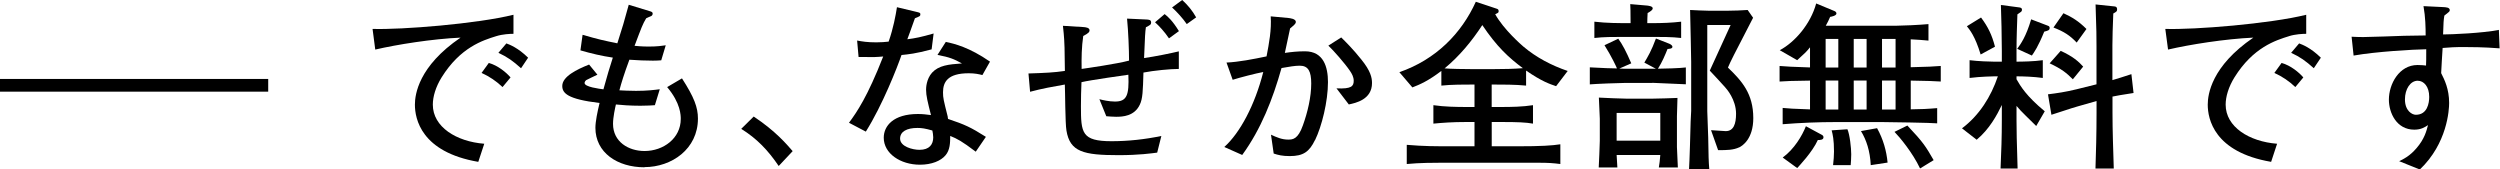<svg fill="none" height="20" viewBox="0 0 295 20" width="295" xmlns="http://www.w3.org/2000/svg" xmlns:xlink="http://www.w3.org/1999/xlink"><clipPath id="a"><path d="m0 0h295v20h-295z"/></clipPath><g clip-path="url(#a)"><g fill="#000"><path d="m58.552 4.268c-1.583.491-4.233 1.323-6.434 4.851-.705 1.132-1.045 2.287-1.045 3.229 0 2.628 2.778 4.36 6.07 4.614l-.705 2.137c-6.752-1.155-7.479-5.088-7.479-6.752 0-1.196.427-4.528 5.388-7.907-3.333.15-7.502.814-10.067 1.409l-.318-2.437c3.459.11 12.307-.601 16.628-1.669v2.247c-.404 0-1.282.04-2.033.277zm.751 6.006c-.751-.705-1.536-1.242-2.478-1.669l.855-1.178c1.068.3 2.05 1.109 2.564 1.71l-.941 1.132zm2.177-2.224c-.982-.878-1.582-1.305-2.668-1.819l.941-1.109c.404.15 1.369.514 2.564 1.686l-.832 1.242z"/><path d="m76.051 19.74c-3.205 0-5.793-1.733-5.793-4.661 0-.728.237-1.883.491-2.928-3.823-.451-4.401-1.178-4.401-2.01 0-1.109 1.71-1.946 3.165-2.524l.982 1.196c-.127.064-1.305.618-1.323.641-.104.087-.191.214-.191.341 0 .468 1.75.681 2.224.745.554-1.987.618-2.2 1.109-3.742-1.305-.191-2.564-.491-3.823-.855l.254-1.837c1.923.554 2.437.664 4.101 1.005.681-2.137.751-2.374 1.346-4.551l2.587.791c.191.064.237.15.237.254 0 .173-.11.277-.237.318-.087.04-.468.191-.531.237-.427.728-.514.982-1.369 3.246.254.023.855.087 1.669.087 1.005 0 1.583-.087 2.01-.15l-.531 1.773c-.3.023-.578.04-.982.04-.791 0-1.883-.04-2.778-.11-.641 1.733-.941 2.714-1.178 3.61.387.023 1.219.064 1.964.064 1.323 0 2.177-.11 2.801-.191l-.578 1.883c-.404.023-.855.064-1.71.064-1.219 0-2.328-.087-2.888-.15-.087.364-.341 1.496-.341 2.287 0 2.114 1.819 3.205 3.719 3.205 2.224 0 4.274-1.496 4.274-3.783 0-.404 0-1.86-1.606-3.76l1.75-1.028c1.432 2.224 1.883 3.419 1.883 4.742 0 3.592-3.101 5.729-6.307 5.729z"/><path d="m91.888 19.59c-1.259-1.86-2.587-3.246-4.424-4.383l1.473-1.455c2.605 1.733 3.887 3.269 4.597 4.083l-1.646 1.75z"/><path d="m109.924 5.827c-1.923.514-2.714.578-3.546.664-.491 1.432-2.247 5.92-4.21 9.039l-1.987-1.045c.918-1.242 2.177-3.055 4.037-7.82-.768.064-.878.087-2.905.064l-.173-1.946c.6.11 1.178.214 2.264.214.6 0 1.005-.04 1.455-.087.555-1.582.832-3.101.982-4.06l2.247.537c.467.11.514.127.514.3 0 .214-.064.237-.641.468-.555 1.582-.665 1.837-.896 2.478.982-.127 1.606-.254 3.102-.681l-.237 1.883zm6.007 3.032c-.428-.11-.896-.214-1.623-.214-2.478 0-3.032 1.028-3.032 2.247 0 .681.063.895.554 2.865 0 .023.023.237.041.277 1.986.664 2.674.982 4.464 2.114l-1.196 1.75c-1.669-1.259-2.177-1.519-3.014-1.86 0 .814-.023 1.669-.555 2.287-.554.664-1.646 1.109-3.015 1.109-2.31 0-4.273-1.323-4.273-3.182 0-1.392 1.132-2.801 4.037-2.801.6 0 1.028.064 1.536.127-.387-1.536-.578-2.287-.578-2.992 0-.214.023-1.242.705-2.01.791-.855 1.923-.982 3.529-1.092-.965-.531-1.433-.728-2.888-1.005l.982-1.536c1.028.214 2.778.641 5.215 2.328l-.895 1.582zm-5.92 6.538c-.832-.237-1.242-.3-1.75-.3-1.259 0-2.05.427-2.05 1.259 0 .941 1.472 1.323 2.287 1.323 1.178 0 1.623-.641 1.623-1.473 0-.237-.064-.641-.104-.814z"/><path d="m134.926 8.565c-.063 2.16-.086 3.078-.427 3.783-.641 1.369-2.033 1.432-2.801 1.432-.451 0-.745-.04-1.155-.064l-.815-2.01c.341.087 1.109.277 1.837.277 1.392 0 1.686-.728 1.582-3.165-.173.023-4.574.641-5.532.878-.041.941-.064 1.883-.064 2.842 0 3.142.087 4.124 3.61 4.124 1.963 0 3.933-.214 5.879-.618l-.491 1.964c-.664.087-2.16.3-4.551.3-4.147 0-5.746-.387-6.157-2.905-.15-.855-.15-4.661-.19-5.429-1.369.237-2.755.491-4.101.855l-.19-2.16c1.986-.064 3.015-.11 4.297-.3 0-.404 0-.641-.041-2.738-.04-1.432-.15-2.137-.19-2.587l2.437.15c.254.023.705.064.705.387 0 .173-.104.341-.746.664-.19 1.282-.213 2.587-.19 3.887.468-.064 4.21-.601 5.596-.982 0-1.242-.086-3.442-.236-4.955l2.287.104c.3.023.554.023.554.364 0 .237-.127.3-.618.554-.087.618-.104.918-.214 3.633 1.323-.191 3.119-.554 4.101-.791v2.073c-.982 0-2.969.191-4.17.427zm3.015-4.037c-.531-.791-1.155-1.455-1.646-1.9l1.132-.965c.387.3.941.791 1.686 2.01l-1.178.855zm2.097-1.686c-.468-.681-1.132-1.409-1.733-1.964l1.195-.878c.665.601 1.219 1.282 1.646 2.05z"/><path d="m155.164 16.535c-.665 1.369-1.369 1.883-2.969 1.883-.895 0-1.369-.127-1.9-.3l-.318-2.224c.705.323 1.282.578 2.033.578.537 0 1.155-.04 1.733-1.686.554-1.536.982-3.332.982-4.938 0-1.409-.341-2.096-1.346-2.096-.578 0-1.196.11-2.16.277-1.028 3.656-2.414 7.202-4.638 10.257l-2.114-.941c1.86-1.669 3.61-4.955 4.598-8.848-.832.15-2.819.664-3.61.918l-.728-2.033c1.433-.064 3.165-.404 4.725-.728.3-1.559.6-3.142.491-4.724l2.073.191c.173.023.895.087.895.468 0 .191-.15.323-.681.768-.191.855-.254 1.155-.618 2.888.768-.11 1.495-.191 2.373-.191 2.201 0 2.715 1.86 2.715 3.633 0 2.287-.728 5.215-1.519 6.838zm3.996-4.21-1.455-1.9c1.773.087 2.033-.254 2.033-.895 0-.45-.214-.832-.451-1.178-.577-.855-1.946-2.414-2.541-2.969l1.519-.965c.537.531 1.369 1.346 2.374 2.605 1.091 1.346 1.259 2.137 1.259 2.778 0 1.946-1.924 2.351-2.738 2.524z"/><path d="m183.607 10.165c-.745-.254-1.669-.554-3.528-1.837v1.773c-1.242-.127-2.819-.127-4.061-.127v2.651h1.092c1.259 0 2.541-.023 3.783-.214v2.177c-.832-.15-1.819-.191-3.673-.191h-1.196v2.865h2.969c2.905 0 4.17-.087 5.128-.237v2.328c-.877-.11-1.432-.15-2.564-.15h-9.853c-3.119 0-4.02 0-5.706.15v-2.264c2.073.173 3.205.173 5.706.173h2.287v-2.865h-1.028c-1.559 0-2.755.087-3.823.191v-2.177c1.282.191 2.801.214 3.869.214h.982v-2.651c-1.155 0-2.801 0-3.91.127v-1.733c-1.519 1.155-2.477 1.582-3.419 1.946l-1.536-1.796c4.314-1.496 7.329-4.574 9.021-8.311l2.501.832c.127.04.191.127.191.277 0 .173-.041.191-.405.364 1.028 1.837 3.119 3.633 3.315 3.806 1.537 1.305 3.356 2.247 5.239 2.888l-1.369 1.796zm-8.697-7.202c-1.242 1.9-2.692 3.656-4.448 5.105.601.064 2.415.087 3.102.087h2.755c1.091 0 2.287-.023 3.378-.11-1.686-1.259-3.078-2.541-4.787-5.088z"/><path d="m194.974 9.784h-3.165c-.664 0-3.529.11-4.211.173v-2.01c1.323.087 2.888.127 3.206.127-.087-.214-.578-1.305-1.473-2.738l1.623-.768c.491.664.941 1.519 1.536 2.905l-1.409.618c.11 0 .578.023.664.023h3.656l-1.369-.728c.387-.641.855-1.432 1.369-2.842l1.582.618c.255.11.364.254.364.364 0 .237-.427.237-.577.254-.301.745-.641 1.559-1.132 2.328.641 0 2.714-.064 3.292-.15v1.987c-.404-.023-3.847-.173-3.956-.173zm-.023-5.429h-3.396c-1.109 0-2.391 0-3.419.127v-1.923c1.391.173 3.268.173 3.419.173h.854c0-1.496-.023-1.883-.04-2.247l2.01.173c.127.023.641.064.641.323 0 .214-.3.387-.601.554-.023.387-.04.814-.04 1.196h.577c1.155 0 2.287-.04 3.419-.173v1.923c-1.045-.127-2.35-.127-3.419-.127zm.791 15.409c.086-.514.11-.728.173-1.473h-5.152c.023.237.064 1.259.087 1.473h-2.2c.023-.254.127-2.865.127-3.142v-2.605c0-.04-.087-2.2-.11-2.501.577.04 2.864.127 3.292.127h2.968c.468 0 2.588-.064 3.015-.087 0 .341-.063 1.86-.063 2.16v3.633c0 .387.109 2.073.109 2.414zm.173-6.434h-5.152v3.269h5.152zm9.299 4.06c-.642.3-1.41.341-2.478.323l-.832-2.351c1.346.087 1.623.11 1.733.11.941 0 1.218-.878 1.218-2.05 0-1.669-1.108-2.928-1.305-3.142-.173-.214-1.455-1.583-1.796-1.946l2.46-5.383h-2.755v10.171c0 .491.11 2.651.11 3.101.041 2.247.041 2.715.127 3.76h-2.391c.064-.895.173-4.828.191-5.643 0-.191.063-1.068.063-1.259v-5.77c0-.745-.086-4.124-.127-6.134.254.023 1.883.087 2.178.087h2.287c.641 0 1.75-.04 2.327-.087l.641.918c-2.391 4.615-2.651 5.129-2.968 5.879 1.646 1.582 2.991 3.078 2.991 5.96 0 2.478-1.305 3.292-1.669 3.459z"/><path d="m225.468 9.506v3.396c.254 0 1.109-.023 1.583-.04.427-.023 1.132-.064 1.536-.104v1.796c-.514-.064-5.77-.15-6.497-.15h-5.429c-2.097 0-4.211.087-6.307.254v-1.923c.855.087 1.045.087 3.228.173v-3.396c-2.391.04-2.564.04-3.592.11v-1.837c1.028.087 1.282.087 3.592.173v-2.374c-.45.554-.641.728-1.519 1.519l-2.05-1.178c1.773-.941 3.633-3.078 4.297-5.516l2.114.878c.104.04.277.127.277.3 0 .277-.618.387-.745.404-.173.387-.277.641-.514 1.045h8.334c.681 0 2.628-.087 3.783-.191v1.946c-.601-.064-1.346-.11-2.097-.15v3.292c2.247-.064 2.501-.064 3.547-.15v1.837c-1.005-.064-1.259-.064-3.547-.11zm-10.962 7.011c-.641 1.432-2.246 3.101-2.437 3.315l-1.709-1.242c1.368-1.005 2.287-2.564 2.737-3.696l1.9 1.028c.11.064.174.15.174.277 0 .323-.405.323-.665.323zm2.415-11.926h-1.496v3.379h1.496zm0 4.915h-1.496v3.419h1.496zm1.455 9.98h-2.073c.063-.618.109-1.068.109-1.605 0-1.409-.15-2.01-.277-2.501l1.86-.127c.277.618.45 2.2.45 2.951 0 .531-.04.941-.063 1.282zm1.883-14.895h-1.519v3.379h1.519zm0 4.915h-1.519v3.419h1.519zm.491 9.98c-.087-1.686-.514-2.969-1.155-4.02l1.9-.341c.727 1.305 1.109 2.674 1.241 4.06zm2.928-14.895h-1.6v3.379h1.6zm0 4.915h-1.6v3.419h1.6zm2.888 10.367c-.878-1.86-2.391-3.673-3.015-4.314l1.519-.745c1.9 2.01 2.16 2.455 3.101 4.083l-1.605.982z"/><path d="m240.276 14.871c-.19-.191-1.045-1.028-1.218-1.196-.514-.491-.815-.832-1.109-1.178v1.71c0 1.386.023 2.137.127 5.683h-2.01c.087-1.9.15-3.806.15-5.729v-1.773c-.577 1.196-1.455 2.841-2.968 4.101l-1.733-1.346c2.027-1.519 3.419-3.719 4.233-6.134h-.45s-1.606.023-2.888.191v-2.096c1.005.127 2.437.173 2.888.173h.918v-1.259c0-1.733-.063-4.083-.11-5.429l2.097.277c.173.023.387.04.387.277 0 .04 0 .173-.11.254-.063.04-.364.254-.427.3-.041 1.282-.104 2.714-.104 4.233v1.346c.681 0 2.05-.023 3.101-.173v2.096c-1.068-.15-2.327-.191-3.101-.191v.341c.468.814 1.155 1.987 3.332 3.783l-1.005 1.733zm-6.561-8.444c-.664-2.2-1.305-2.928-1.623-3.332l1.67-1.028c.814 1.092 1.282 2.033 1.646 3.442l-1.687.918zm7.503-2.691c-.728 1.796-1.179 2.414-1.456 2.818l-1.732-.791c.404-.554 1.045-1.432 1.646-3.483l2.009.768c.087.023.174.11.174.237 0 .277-.15.323-.641.45zm8.056 7.67v1.883c0 2.2.087 4.401.151 6.601h-2.16c.063-1.837.127-4.124.127-6.624v-1.346l-2.247.641c-.855.237-2.224.728-3.078.982l-.405-2.414c1.028-.127 2.097-.277 3.396-.601l2.328-.578v-4.511c0-1.028 0-1.86-.11-4.915l2.264.237c.237.023.277.191.277.341 0 .237-.063.277-.45.491-.064 1.946-.104 2.524-.104 3.76v4.101c.855-.254 1.005-.3 2.241-.705l.254 2.224c-1.669.254-1.837.3-2.501.427zm-4.678-2.05c-.727-.745-1.368-1.242-2.737-1.883l1.305-1.473c1.455.664 2.137 1.282 2.651 1.86zm.451-4.337c-.791-.832-1.473-1.282-2.738-1.773l1.178-1.686c1.028.468 1.797.941 2.715 1.86l-1.155 1.606z"/><path d="m270.107 4.268c-1.583.491-4.234 1.323-6.434 4.851-.705 1.132-1.046 2.287-1.046 3.229 0 2.628 2.778 4.36 6.07 4.614l-.704 2.137c-6.752-1.155-7.479-5.088-7.479-6.752 0-1.196.427-4.528 5.382-7.907-3.332.15-7.502.814-10.066 1.409l-.324-2.437c3.46.11 12.308-.601 16.628-1.669v2.247c-.404 0-1.282.04-2.033.277zm.745 6.006c-.745-.705-1.537-1.242-2.478-1.669l.855-1.178c1.068.3 2.05 1.109 2.564 1.71l-.941 1.132zm2.177-2.224c-.982-.878-1.582-1.305-2.674-1.819l.941-1.109c.405.15 1.369.514 2.565 1.686z"/><path d="m290.944 5.55c-1.368 0-1.882.04-2.714.11-.041.468-.15 2.541-.173 2.969.387.768.941 1.86.941 3.529 0 .791-.214 4.765-3.459 7.843l-2.438-.982c.537-.254 1.259-.618 2.033-1.519.965-1.109 1.196-2.073 1.369-2.737-.387.254-.814.537-1.623.537-2.073 0-2.992-1.964-2.992-3.546 0-1.819 1.196-4.083 3.379-4.083.387 0 .855.04 1.005.064.023-.578.023-.705.023-1.923-1.519.023-5.943.277-8.571.745l-.236-2.224c.577.023.727.04 1.368.04.768 0 4.147-.127 4.829-.15.964-.023 1.495-.023 2.541-.04 0-.941-.023-2.16-.254-3.459l2.287.11c.341.023.814.023.814.364 0 .15-.15.254-.214.3-.213.173-.236.191-.427.341-.087.554-.104.728-.15 2.224.964 0 4.661-.15 6.584-.537l.087 2.177c-1.901-.15-3.529-.15-3.997-.15zm-5.642 3.974c-.895 0-1.519 1.005-1.519 2.2 0 1.369.855 1.819 1.282 1.819 1.369 0 1.582-1.386 1.582-2.114 0-1.219-.641-1.9-1.345-1.9z"/></g><path d="m0 10.066h31.649" stroke="#000" stroke-miterlimit="10" stroke-width="1.5"/></g></svg>
